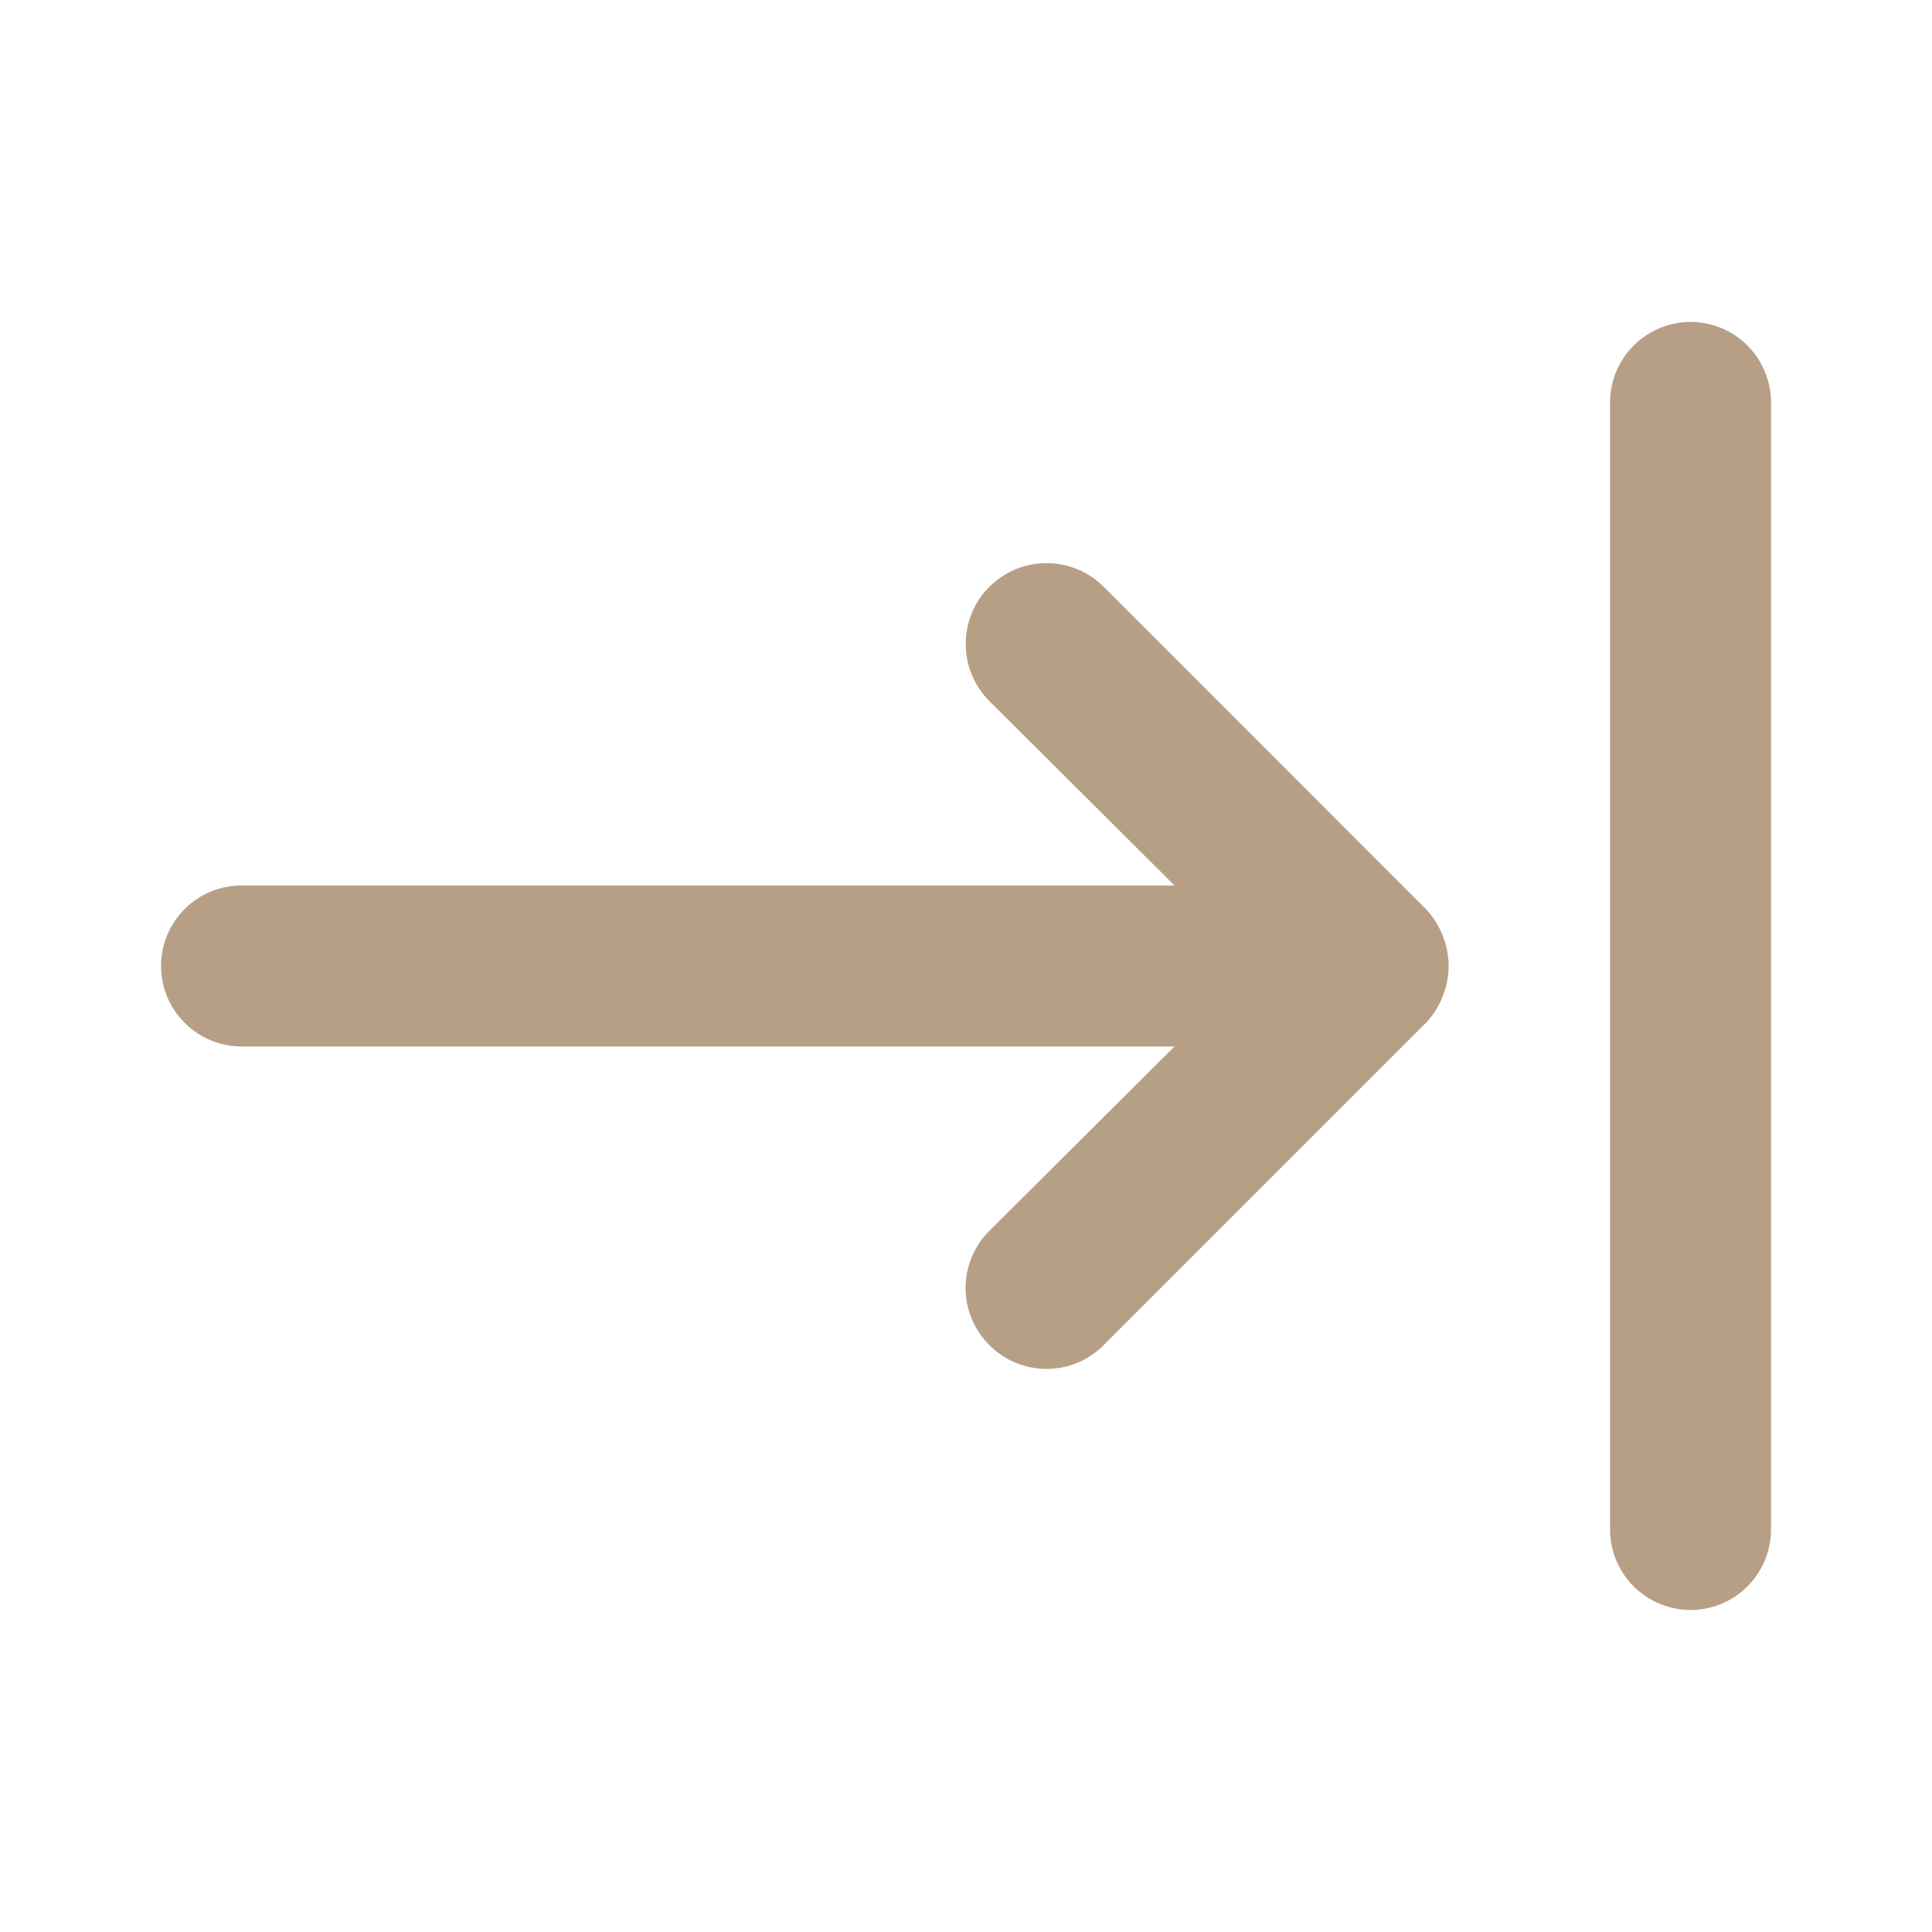 <?xml version="1.0" encoding="UTF-8"?> <svg xmlns="http://www.w3.org/2000/svg" width="28" height="28" viewBox="0 0 28 28" fill="none"><path d="M20.662 13.171L15.996 8.504C15.887 8.396 15.758 8.309 15.616 8.25C15.473 8.192 15.321 8.161 15.167 8.161C15.014 8.161 14.861 8.192 14.719 8.25C14.577 8.309 14.448 8.396 14.339 8.504C14.23 8.613 14.144 8.742 14.085 8.884C14.026 9.027 13.996 9.179 13.996 9.333C13.996 9.487 14.026 9.639 14.085 9.781C14.144 9.923 14.23 10.052 14.339 10.161L17.022 12.833H3.501C3.191 12.833 2.894 12.956 2.676 13.174C2.457 13.393 2.334 13.69 2.334 13.999C2.334 14.309 2.457 14.605 2.676 14.824C2.894 15.043 3.191 15.166 3.501 15.166H17.022L14.339 17.838C14.23 17.946 14.143 18.075 14.084 18.217C14.024 18.36 13.994 18.512 13.994 18.666C13.994 18.82 14.024 18.973 14.084 19.115C14.143 19.257 14.23 19.386 14.339 19.494C14.447 19.604 14.576 19.691 14.719 19.75C14.861 19.809 15.013 19.839 15.167 19.839C15.321 19.839 15.474 19.809 15.616 19.75C15.758 19.691 15.887 19.604 15.996 19.494L20.662 14.828C20.768 14.717 20.852 14.586 20.907 14.443C21.024 14.159 21.024 13.84 20.907 13.556C20.852 13.413 20.768 13.282 20.662 13.171ZM24.501 4.666C24.191 4.666 23.895 4.789 23.676 5.008C23.457 5.227 23.334 5.523 23.334 5.833V22.166C23.334 22.475 23.457 22.772 23.676 22.991C23.895 23.21 24.191 23.333 24.501 23.333C24.81 23.333 25.107 23.21 25.326 22.991C25.544 22.772 25.667 22.475 25.667 22.166V5.833C25.667 5.523 25.544 5.227 25.326 5.008C25.107 4.789 24.81 4.666 24.501 4.666Z" fill="#B79F86"></path></svg> 